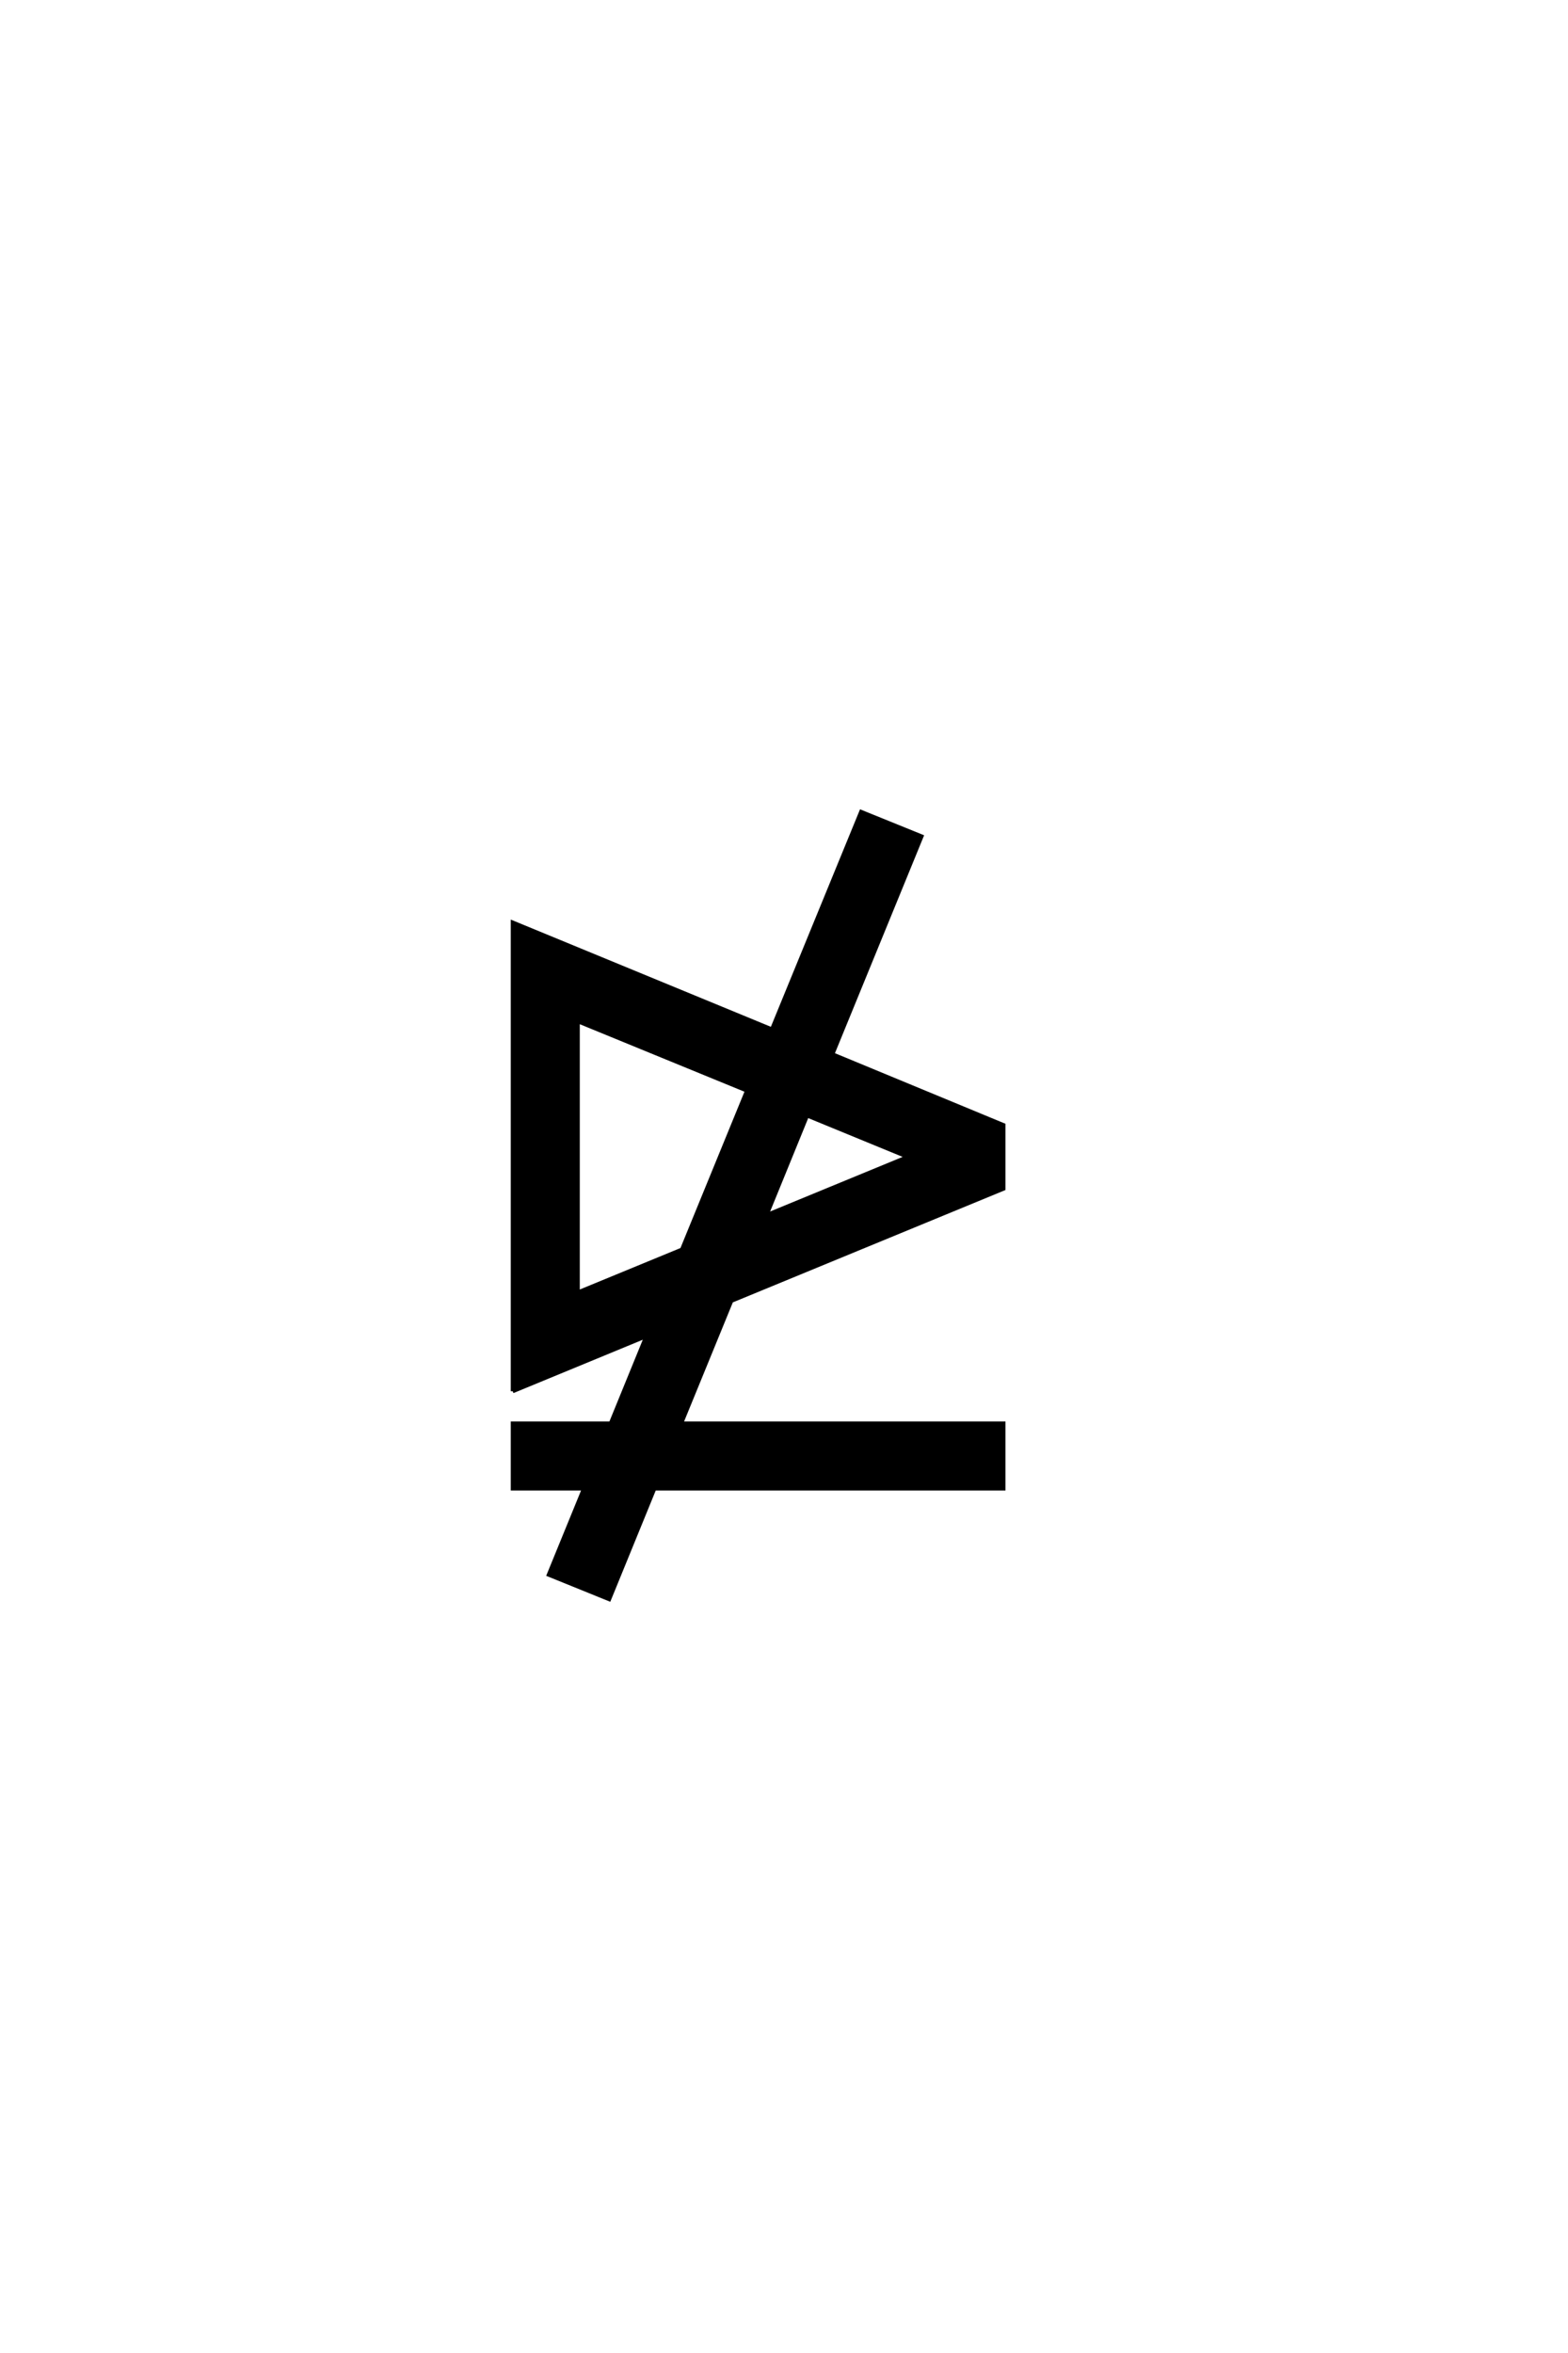 <?xml version='1.0' encoding='UTF-8'?>
<!DOCTYPE svg PUBLIC "-//W3C//DTD SVG 1.0//EN"
"http://www.w3.org/TR/2001/REC-SVG-20010904/DTD/svg10.dtd">

<svg xmlns='http://www.w3.org/2000/svg' version='1.0' width='40.0' height='60.0'>

 <g transform='scale(0.1 -0.1) translate(110.0 -370.0)'>
  <path d='M20.797 15.234
L20.797 134.766
L86.922 107.516
L109.672 162.984
L125.094 156.734
L102.344 101.172
L146 83.109
L146 66.891
L76.562 38.281
L63.766 7.031
L146 7.031
L146 -9.578
L56.938 -9.578
L45.406 -37.797
L29.984 -31.547
L38.969 -9.578
L20.797 -9.578
L20.797 7.031
L45.797 7.031
L54.891 29.297
L20.797 15.234
L20.797 15.234
M80.562 91.891
L37.406 109.578
L37.406 40.438
L63.969 51.375
L80.562 91.891
L80.562 91.891
M95.906 85.547
L85.547 60.156
L121.578 75
L95.906 85.547
' style='fill: #000000; stroke: #000000'/>
 </g>
</svg>
